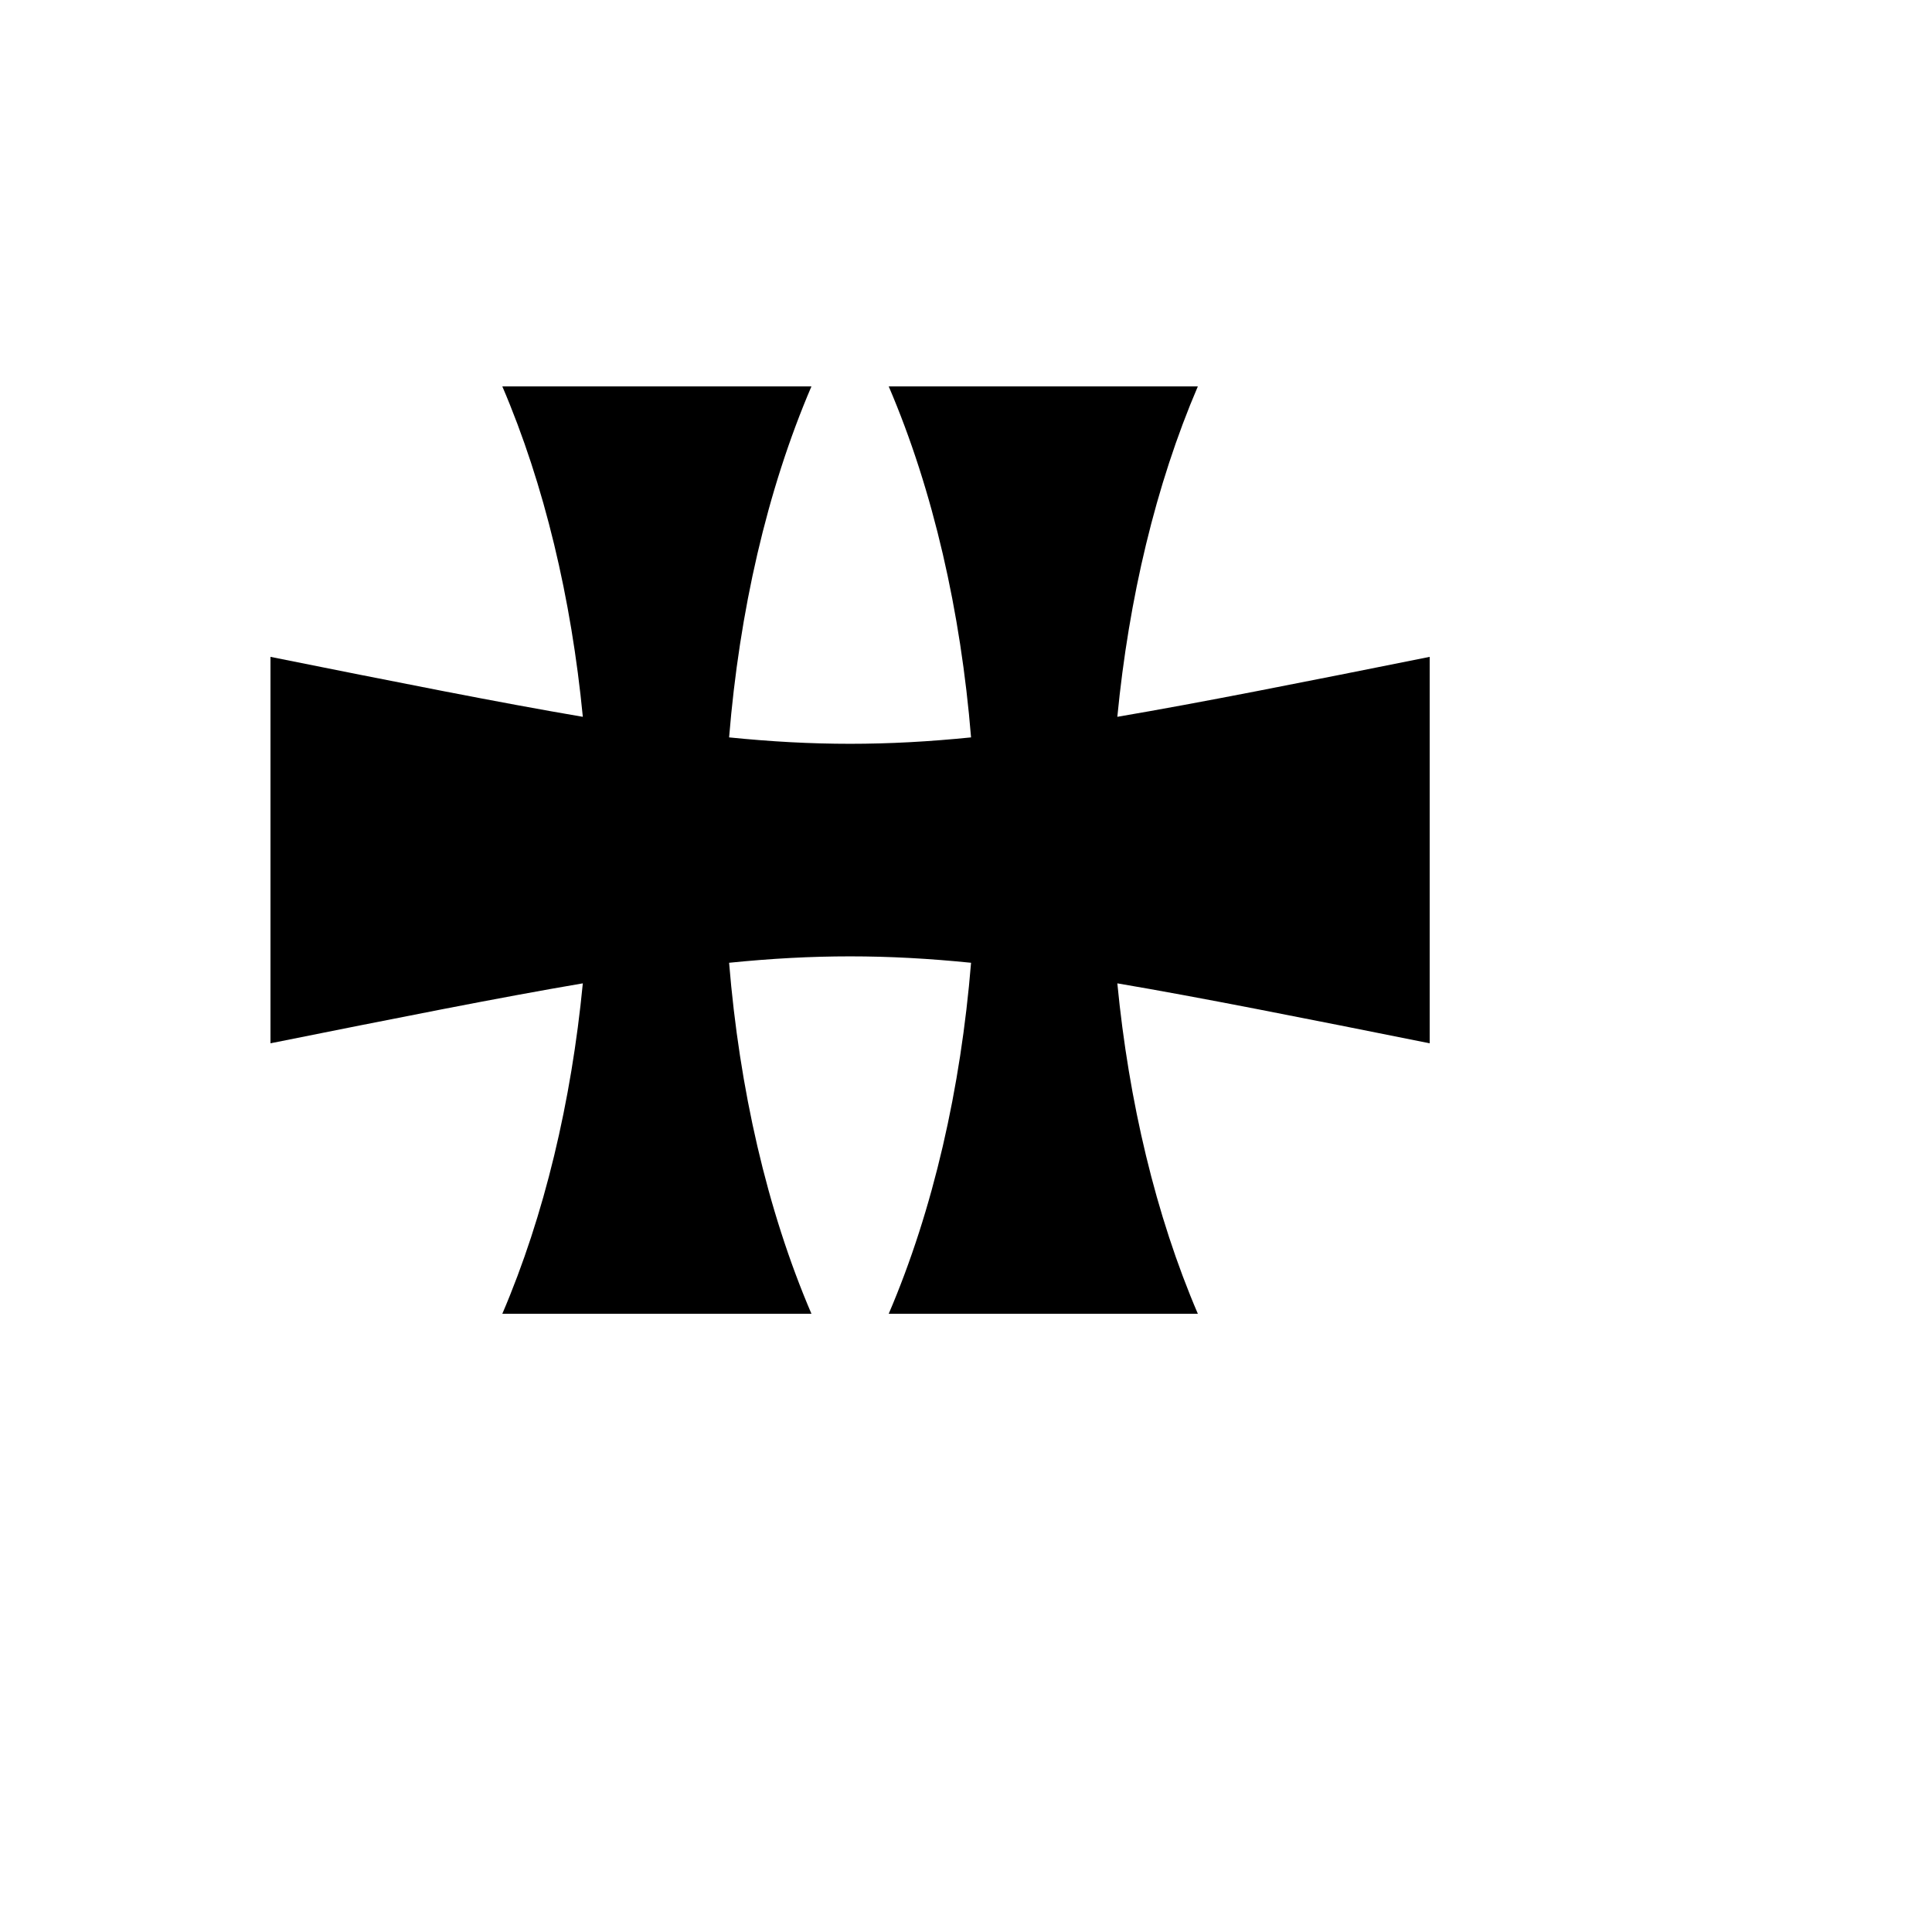 <svg xmlns="http://www.w3.org/2000/svg" version="1.1" xmlns:xlink="http://www.w3.org/1999/xlink" width="100%" height="100%" id="svgWorkerArea" viewBox="-25 -25 625 625" xmlns:idraw="https://idraw.muisca.co" style="background: white;"><defs id="defsdoc"><pattern id="patternBool" x="0" y="0" width="10" height="10" patternUnits="userSpaceOnUse" patternTransform="rotate(35)"><circle cx="5" cy="5" r="4" style="stroke: none;fill: #ff000070;"></circle></pattern></defs><g id="fileImp-390743882" class="cosito"><path id="pathImp-120647362" fill="#000" class="grouped" d="M137.5 100C151.156 131.863 159.834 168.702 163.544 206.889 136.336 202.262 104.03 195.806 62.5 187.5 62.5 187.5 62.5 312.5 62.5 312.5 104.03 304.194 136.336 297.738 163.544 293.111 159.833 331.298 151.156 368.137 137.5 400 137.5 400 237.5 400 237.5 400 223.052 366.289 214.178 327.009 210.863 286.455 238.202 283.689 261.798 283.689 289.137 286.455 285.822 327.009 276.948 366.289 262.5 400 262.5 400 362.5 400 362.5 400 348.844 368.137 340.166 331.298 336.456 293.111 363.664 297.738 395.97 304.194 437.5 312.5 437.5 312.5 437.5 187.5 437.5 187.5 395.97 195.806 363.664 202.262 336.456 206.889 340.167 168.702 348.844 131.863 362.5 100 362.5 100 262.5 100 262.5 100 276.948 133.711 285.822 172.991 289.137 213.545 261.798 216.311 238.202 216.311 210.863 213.545 214.178 172.991 223.052 133.711 237.5 100 237.5 100 137.5 100 137.5 100 137.5 100 137.5 100 137.5 100"></path></g></svg>